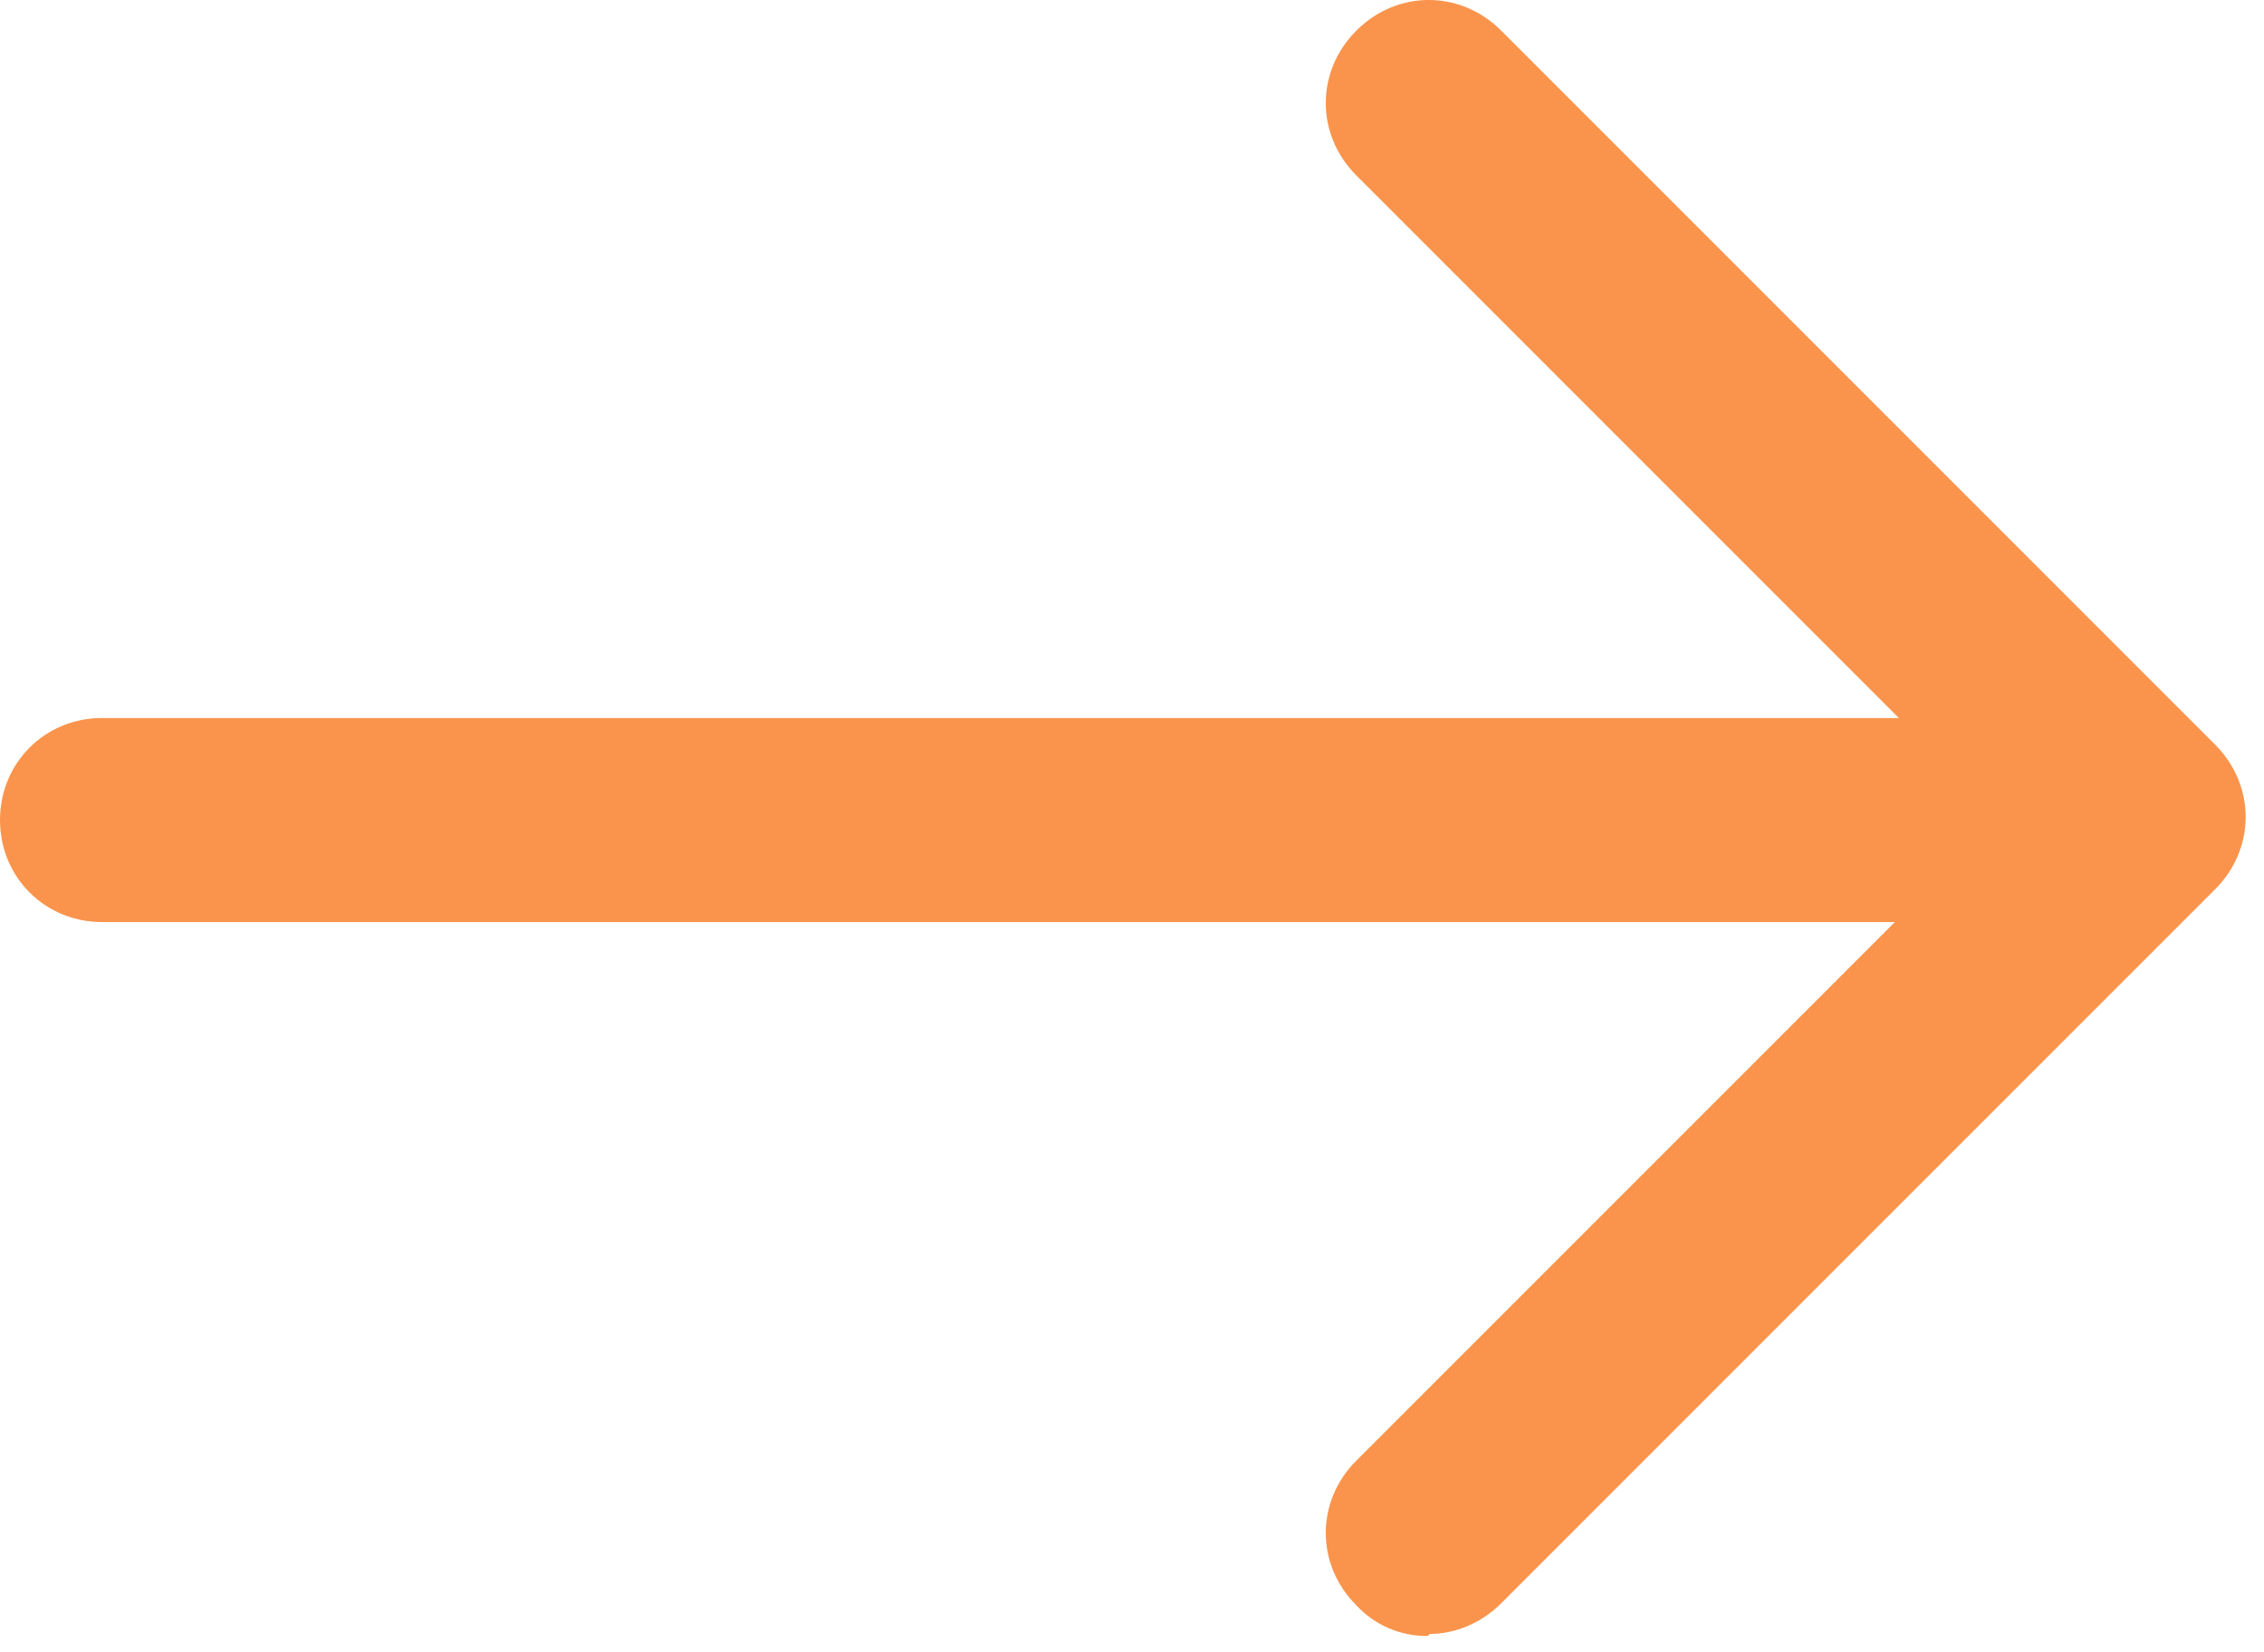 <?xml version="1.0" encoding="UTF-8"?> <svg xmlns="http://www.w3.org/2000/svg" width="37" height="27" viewBox="0 0 37 27" fill="none"><path d="M31.667 15.067H1.667C0.733 15.067 0 14.333 0 13.4C0 12.467 0.733 11.733 1.667 11.733H31.667C32.6 11.733 33.333 12.467 33.333 13.4C33.333 14.333 32.6 15.067 31.667 15.067Z" fill="#FA944C"></path><path d="M23.333 26.733C23.115 26.736 22.898 26.693 22.697 26.607C22.496 26.521 22.316 26.393 22.167 26.233C21.5 25.567 21.5 24.533 22.167 23.867L32.667 13.367L22.167 2.867C21.5 2.2 21.5 1.167 22.167 0.5C22.833 -0.167 23.867 -0.167 24.533 0.5L36.2 12.167C36.867 12.833 36.867 13.867 36.2 14.533L24.533 26.2C24.2 26.533 23.767 26.7 23.367 26.7L23.333 26.733Z" fill="#FA944C"></path></svg> 